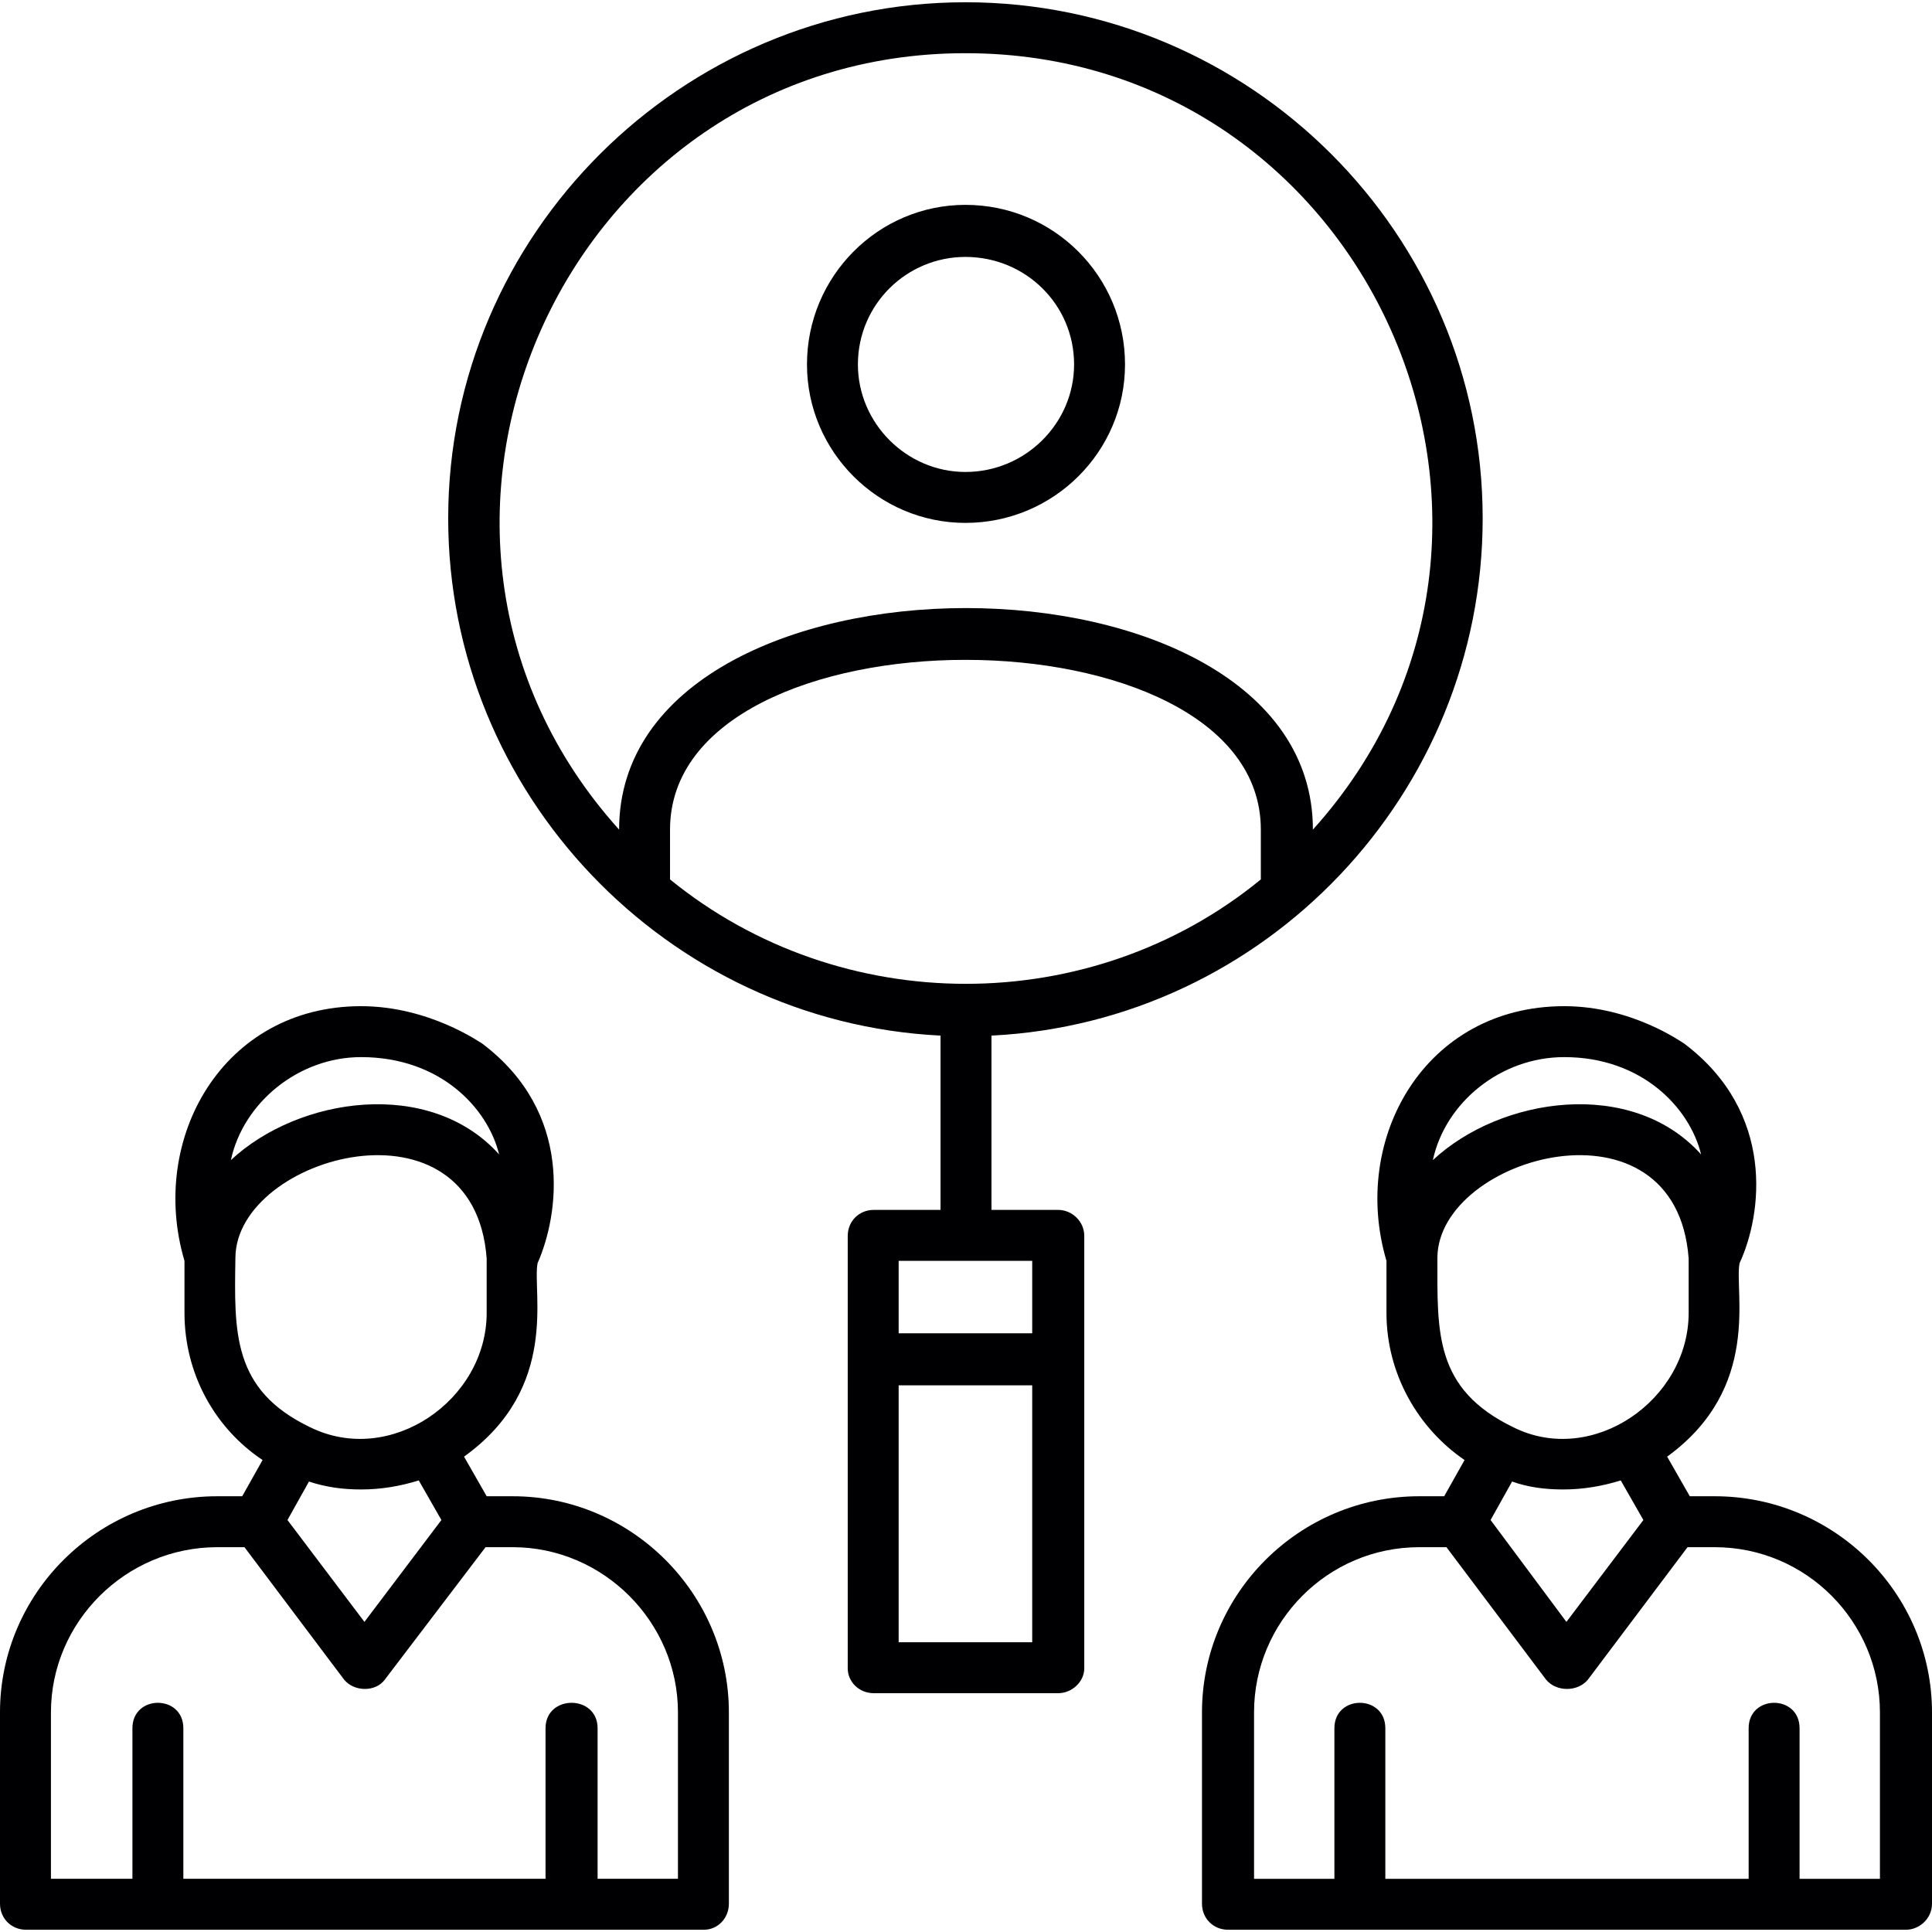 <?xml version="1.0" encoding="UTF-8"?>
<!DOCTYPE svg PUBLIC "-//W3C//DTD SVG 1.1//EN" "http://www.w3.org/Graphics/SVG/1.1/DTD/svg11.dtd">
<!-- Creator: CorelDRAW -->
<svg xmlns="http://www.w3.org/2000/svg" xml:space="preserve" width="1.707in" height="1.707in" version="1.1" style="shape-rendering:geometricPrecision; text-rendering:geometricPrecision; image-rendering:optimizeQuality; fill-rule:evenodd; clip-rule:evenodd"
viewBox="0 0 1707 1707"
 xmlns:xlink="http://www.w3.org/1999/xlink">
 <defs>
  <style type="text/css">
   <![CDATA[
    .fil0 {fill:#000002}
   ]]>
  </style>
 </defs>
 <g id="Layer_x0020_1">
  <path class="fil0" d="M117 1660l0 -133c0,-30 45,-30 45,0l0 133 320 0 0 -133c0,-30 46,-30 46,0l0 133 71 0 0 -147c0,-80 -66,-146 -146,-146l-24 0 -89 117c-8,11 -27,11 -36,0l-88 -117 -24 0c-81,0 -147,66 -147,146l0 147 72 0zm714 -745c-242,-12 -435,-214 -435,-457 0,-251 206,-456 457,-456 252,0 457,205 457,456 0,243 -192,445 -434,457l0 154 59 0c12,0 23,10 23,23l0 382c0,12 -11,22 -23,22l-163 0c-13,0 -23,-10 -23,-22l0 -382c0,-13 10,-23 23,-23l59 0 0 -154zm22 -868c-355,0 -543,423 -306,686 0,-261 613,-261 613,0 237,-263 49,-686 -307,-686zm-261 730c151,123 372,123 522,0l0 -44c0,-200 -522,-200 -522,0l0 44zm261 -315c-77,0 -140,-63 -140,-140 0,-78 63,-141 140,-141 78,0 141,63 141,141 0,77 -63,140 -141,140zm0 -235c-52,0 -95,42 -95,95 0,52 43,95 95,95 53,0 96,-43 96,-95 0,-53 -43,-95 -96,-95zm-59 1224l118 0 0 -227 -118 0 0 227zm118 -273l0 -64 -118 0 0 64 118 0zm313 -64c-32,-108 34,-225 157,-225 60,0 104,32 106,33 81,61 69,151 49,194 -5,25 20,110 -64,171l20 35 22 0c106,0 192,86 192,191l0 169c0,13 -11,23 -23,23l-599 0c-13,0 -23,-10 -23,-23l0 -169c0,-105 86,-191 192,-191l22 0 18 -32c-41,-28 -69,-76 -69,-130l0 -46zm267 -2c-11,-149 -221,-91 -222,-1 0,66 -3,116 67,150 70,35 155,-24 155,-101l0 -48zm-110 -178c-56,0 -105,40 -116,91 60,-56 176,-73 237,-5 -10,-41 -52,-86 -121,-86zm-1 382c-16,0 -31,-2 -45,-7l-19 34 67 90 68 -90 -20 -35c-16,5 -33,8 -51,8zm-273 344l71 0 0 -133c0,-30 45,-30 45,0l0 133 321 0 0 -133c0,-30 45,-30 45,0l0 133 71 0 0 -147c0,-80 -65,-146 -146,-146l-24 0 -88 117c-9,11 -28,11 -37,0l-88 -117 -24 0c-81,0 -146,66 -146,146l0 147 0 0zm-945 -546c-32,-108 34,-225 156,-225 60,0 105,32 107,33 81,61 68,151 49,194 -5,25 20,110 -65,171l20 35 23 0c105,0 191,86 191,191l0 169c0,13 -10,23 -22,23l-599 0c-13,0 -23,-10 -23,-23l0 -169c0,-105 86,-191 192,-191l22 0 18 -32c-42,-28 -69,-76 -69,-130l0 -46zm267 -2c-11,-149 -221,-91 -222,-1 -1,66 -3,117 66,150 71,35 156,-24 156,-101l0 -48zm-111 -178c-55,0 -104,40 -115,91 60,-56 176,-73 237,-5 -10,-41 -52,-86 -122,-86zm0 382c-16,0 -31,-2 -46,-7l-19 34 68 90 68 -90 -20 -35c-16,5 -33,8 -51,8z"/>
 </g>
</svg>
